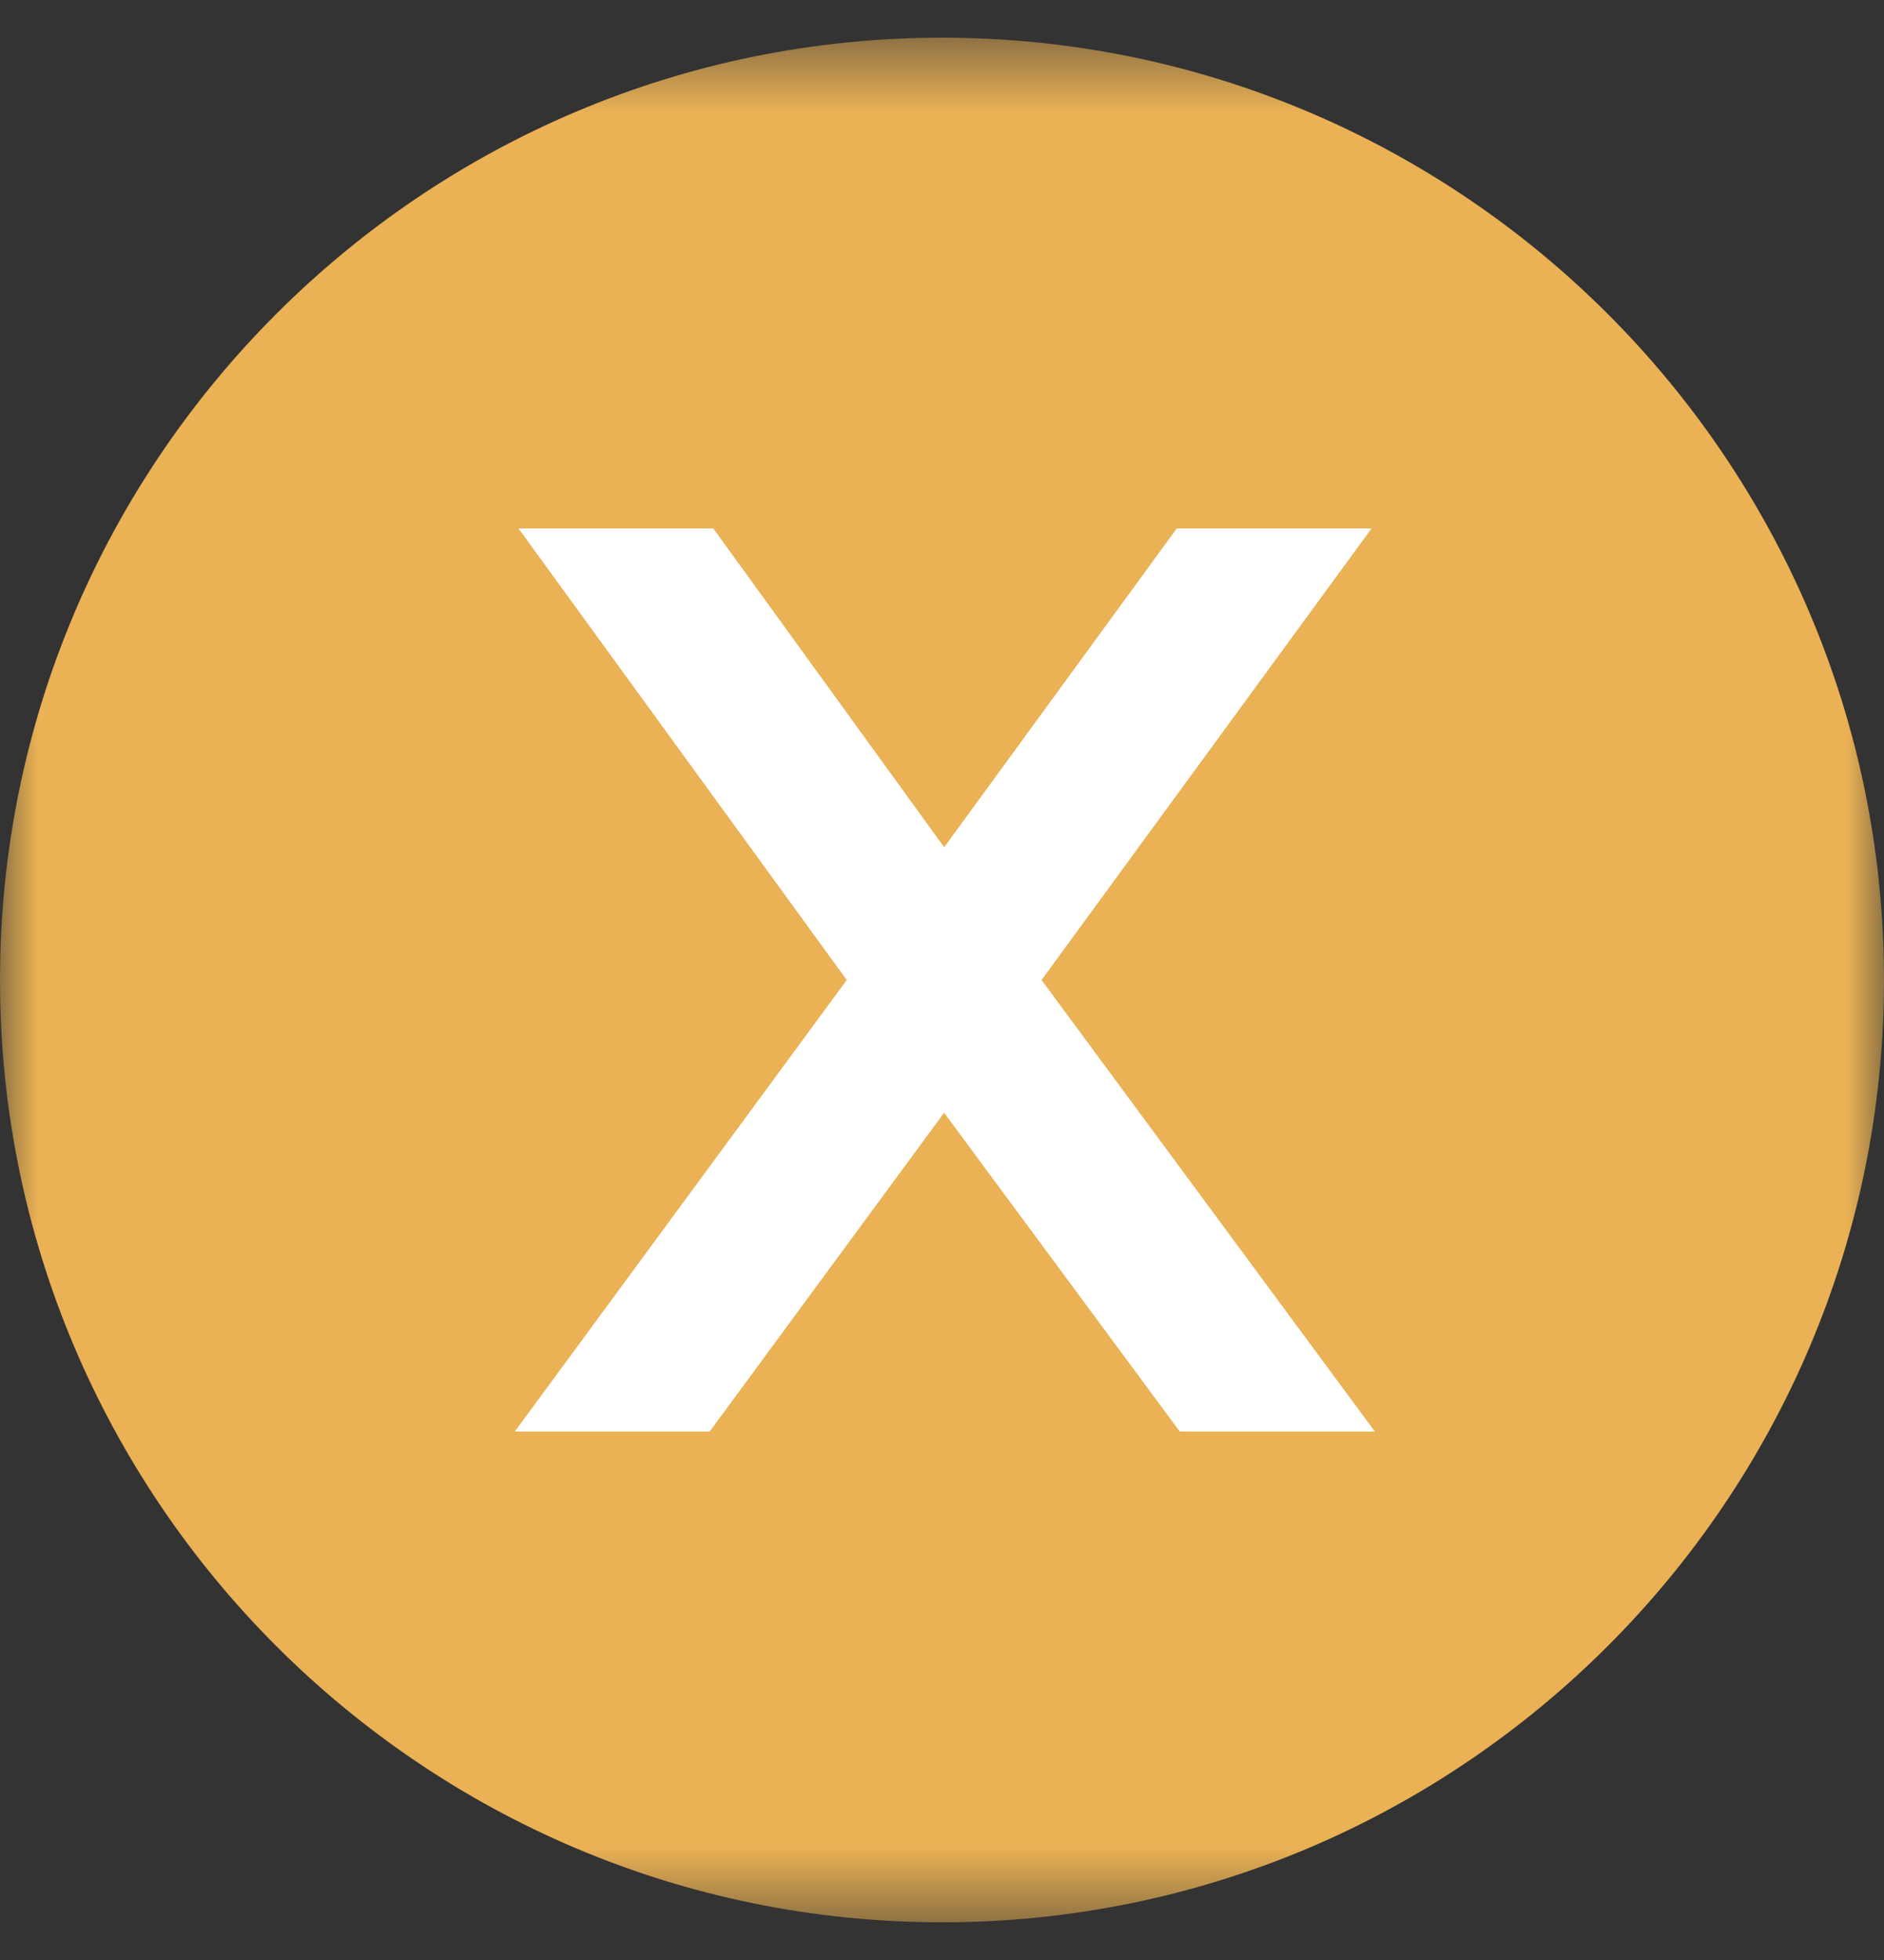 <svg width="25" height="26" viewBox="0 0 25 26" fill="none" xmlns="http://www.w3.org/2000/svg">
<rect x="0" y="0" width="25" height="26" fill="#333333" stroke="none"/>
<g clip-path="url(#clip0_1235_166)">
<mask id="mask0_1235_166" style="mask-type:luminance" maskUnits="userSpaceOnUse" x="0" y="0" width="25" height="26">
<path d="M25 0.5H0V25.5H25V0.5Z" fill="white"/>
</mask>
<g mask="url(#mask0_1235_166)">
<path d="M12.5 23.5C18.299 23.5 23 18.799 23 13C23 7.201 18.299 2.5 12.5 2.5C6.701 2.5 2 7.201 2 13C2 18.799 6.701 23.5 12.5 23.5Z" fill="white"/>
<path d="M12.5 0.5C5.607 0.5 0 6.107 0 13C0 19.893 5.607 25.5 12.5 25.5C19.393 25.5 25 19.893 25 13C25 6.107 19.393 0.5 12.5 0.5ZM15.655 18.99L12.528 14.761L9.417 18.99H6.831L11.236 13L6.88 7.01H9.465L12.529 11.239L15.615 7.01H18.2L13.821 13L18.244 18.99H15.655Z" fill="#EAB155"/>
</g>
</g>
<defs>
<clipPath id="clip0_1235_166">
<rect width="25" height="25" fill="white" transform="translate(0 0.5)"/>
</clipPath>
</defs>
</svg>
